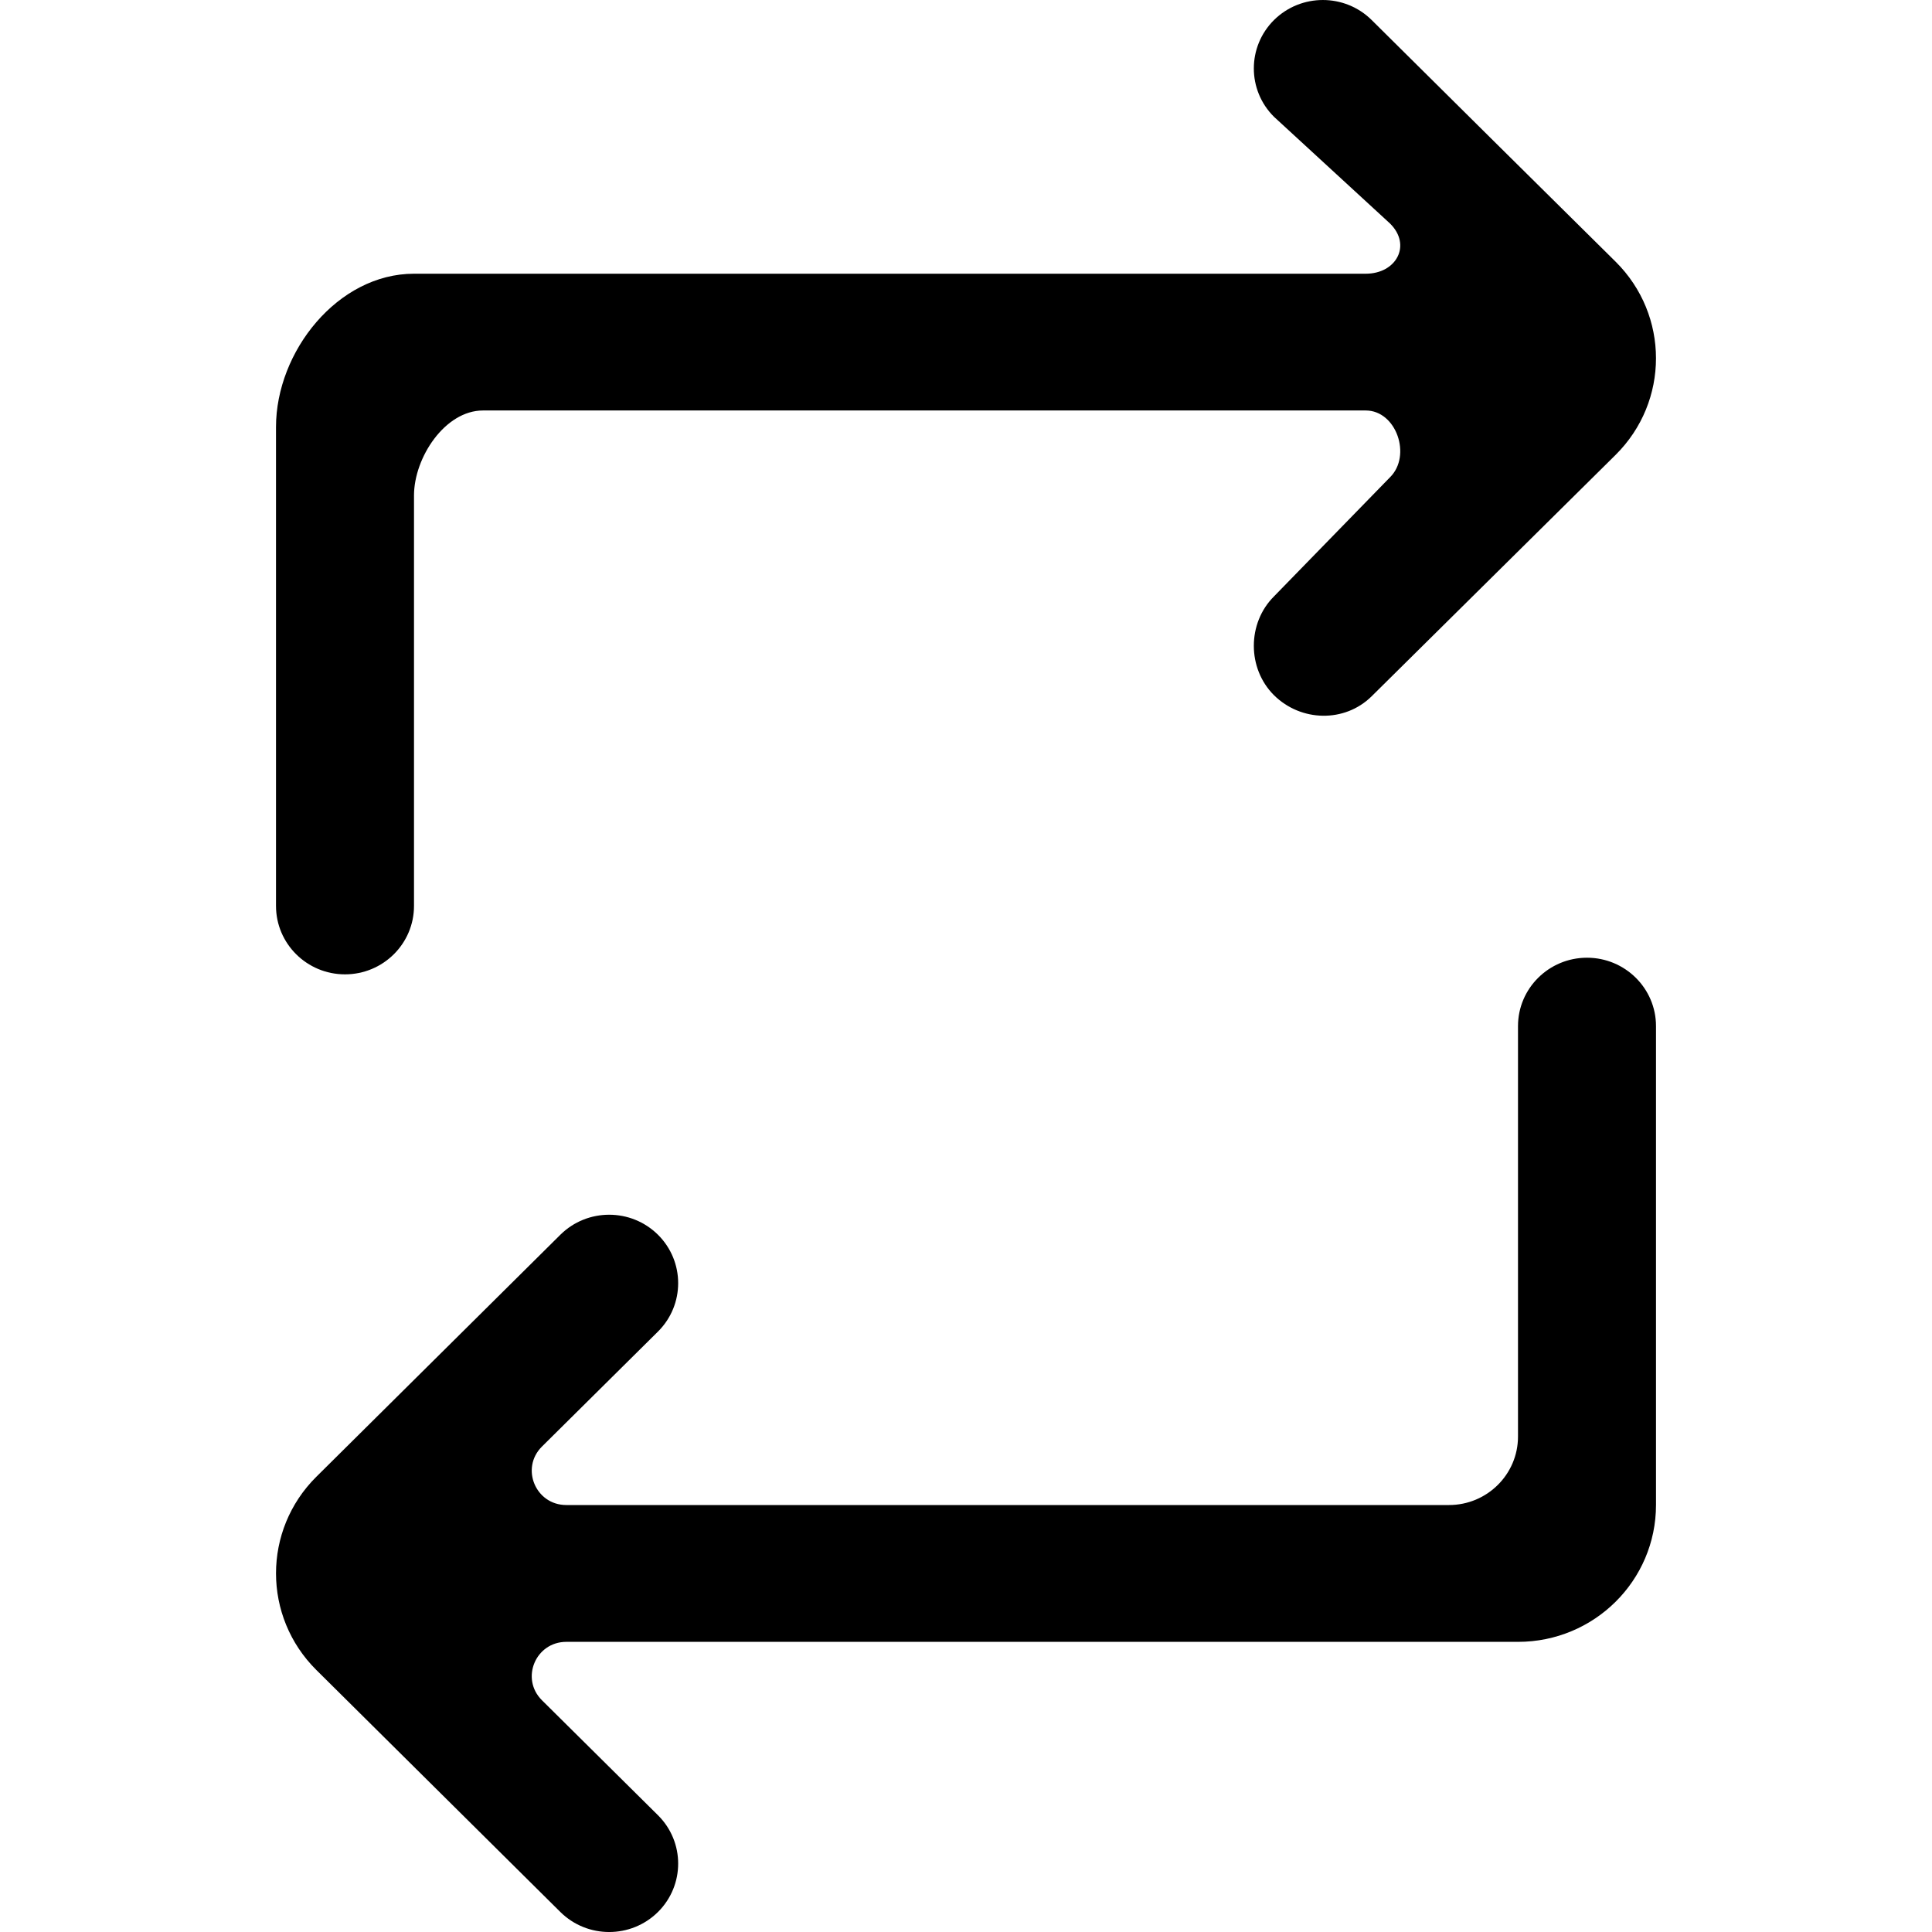 <?xml version="1.0" encoding="UTF-8" standalone="no"?>

<svg width="800px" height="800px" viewBox="-4 0 28 28" version="1.1" xmlns="http://www.w3.org/2000/svg" xmlns:xlink="http://www.w3.org/1999/xlink">
    
    <title>arrow_repeat [#242]</title>
    <desc>Created with Sketch.</desc>
    <defs>

</defs>
    <g id="Page-1" stroke="none" stroke-width="1" fill="none" fill-rule="evenodd">
        <g id="Dribbble-Light-Preview" transform="translate(-60, -7075)" fill="#000000">
            <g id="icons" transform="translate(56, 160)">
                <path d="M24,6929.871 L24,6936.811 C24,6937.907 23.105,6938.795 22,6938.795 L8.207,6938.795 C7.762,6938.795 7.539,6939.328 7.854,6939.641 L9.536,6941.308 C9.926,6941.695 9.926,6942.322 9.536,6942.71 C9.145,6943.097 8.512,6943.097 8.121,6942.71 C6.751,6941.351 5.737,6940.346 4.586,6939.204 C3.805,6938.43 3.805,6937.175 4.586,6936.401 L8.121,6932.895 C8.512,6932.508 9.145,6932.508 9.536,6932.895 C9.926,6933.283 9.926,6933.91 9.536,6934.298 L7.854,6935.965 C7.539,6936.278 7.762,6936.812 8.207,6936.812 L21,6936.812 C21.552,6936.812 22,6936.367 22,6935.82 L22,6929.871 C22,6929.324 22.448,6928.88 23,6928.88 C23.552,6928.88 24,6929.324 24,6929.871 M4,6928.129 L4,6921.189 C4,6920.095 4.895,6918.967 6,6918.967 L19.793,6918.967 C20.238,6918.967 20.461,6918.552 20.146,6918.24 L18.464,6916.693 C18.074,6916.306 18.074,6915.678 18.464,6915.29 C18.855,6914.904 19.488,6914.903 19.879,6915.29 C20.431,6915.838 22.867,6918.253 23.414,6918.792 C24.195,6919.566 24.195,6920.819 23.414,6921.593 L19.879,6925.091 C19.488,6925.477 18.855,6925.462 18.464,6925.076 C18.074,6924.688 18.074,6924.031 18.464,6923.643 L20.146,6921.916 C20.461,6921.604 20.238,6920.949 19.793,6920.949 L7,6920.949 C6.448,6920.949 6,6921.633 6,6922.181 L6,6928.129 C6,6928.677 5.552,6929.121 5,6929.121 C4.448,6929.121 4,6928.677 4,6928.129" id="arrow_repeat-[#242]">

</path>
            </g>
        </g>
    </g>
</svg>